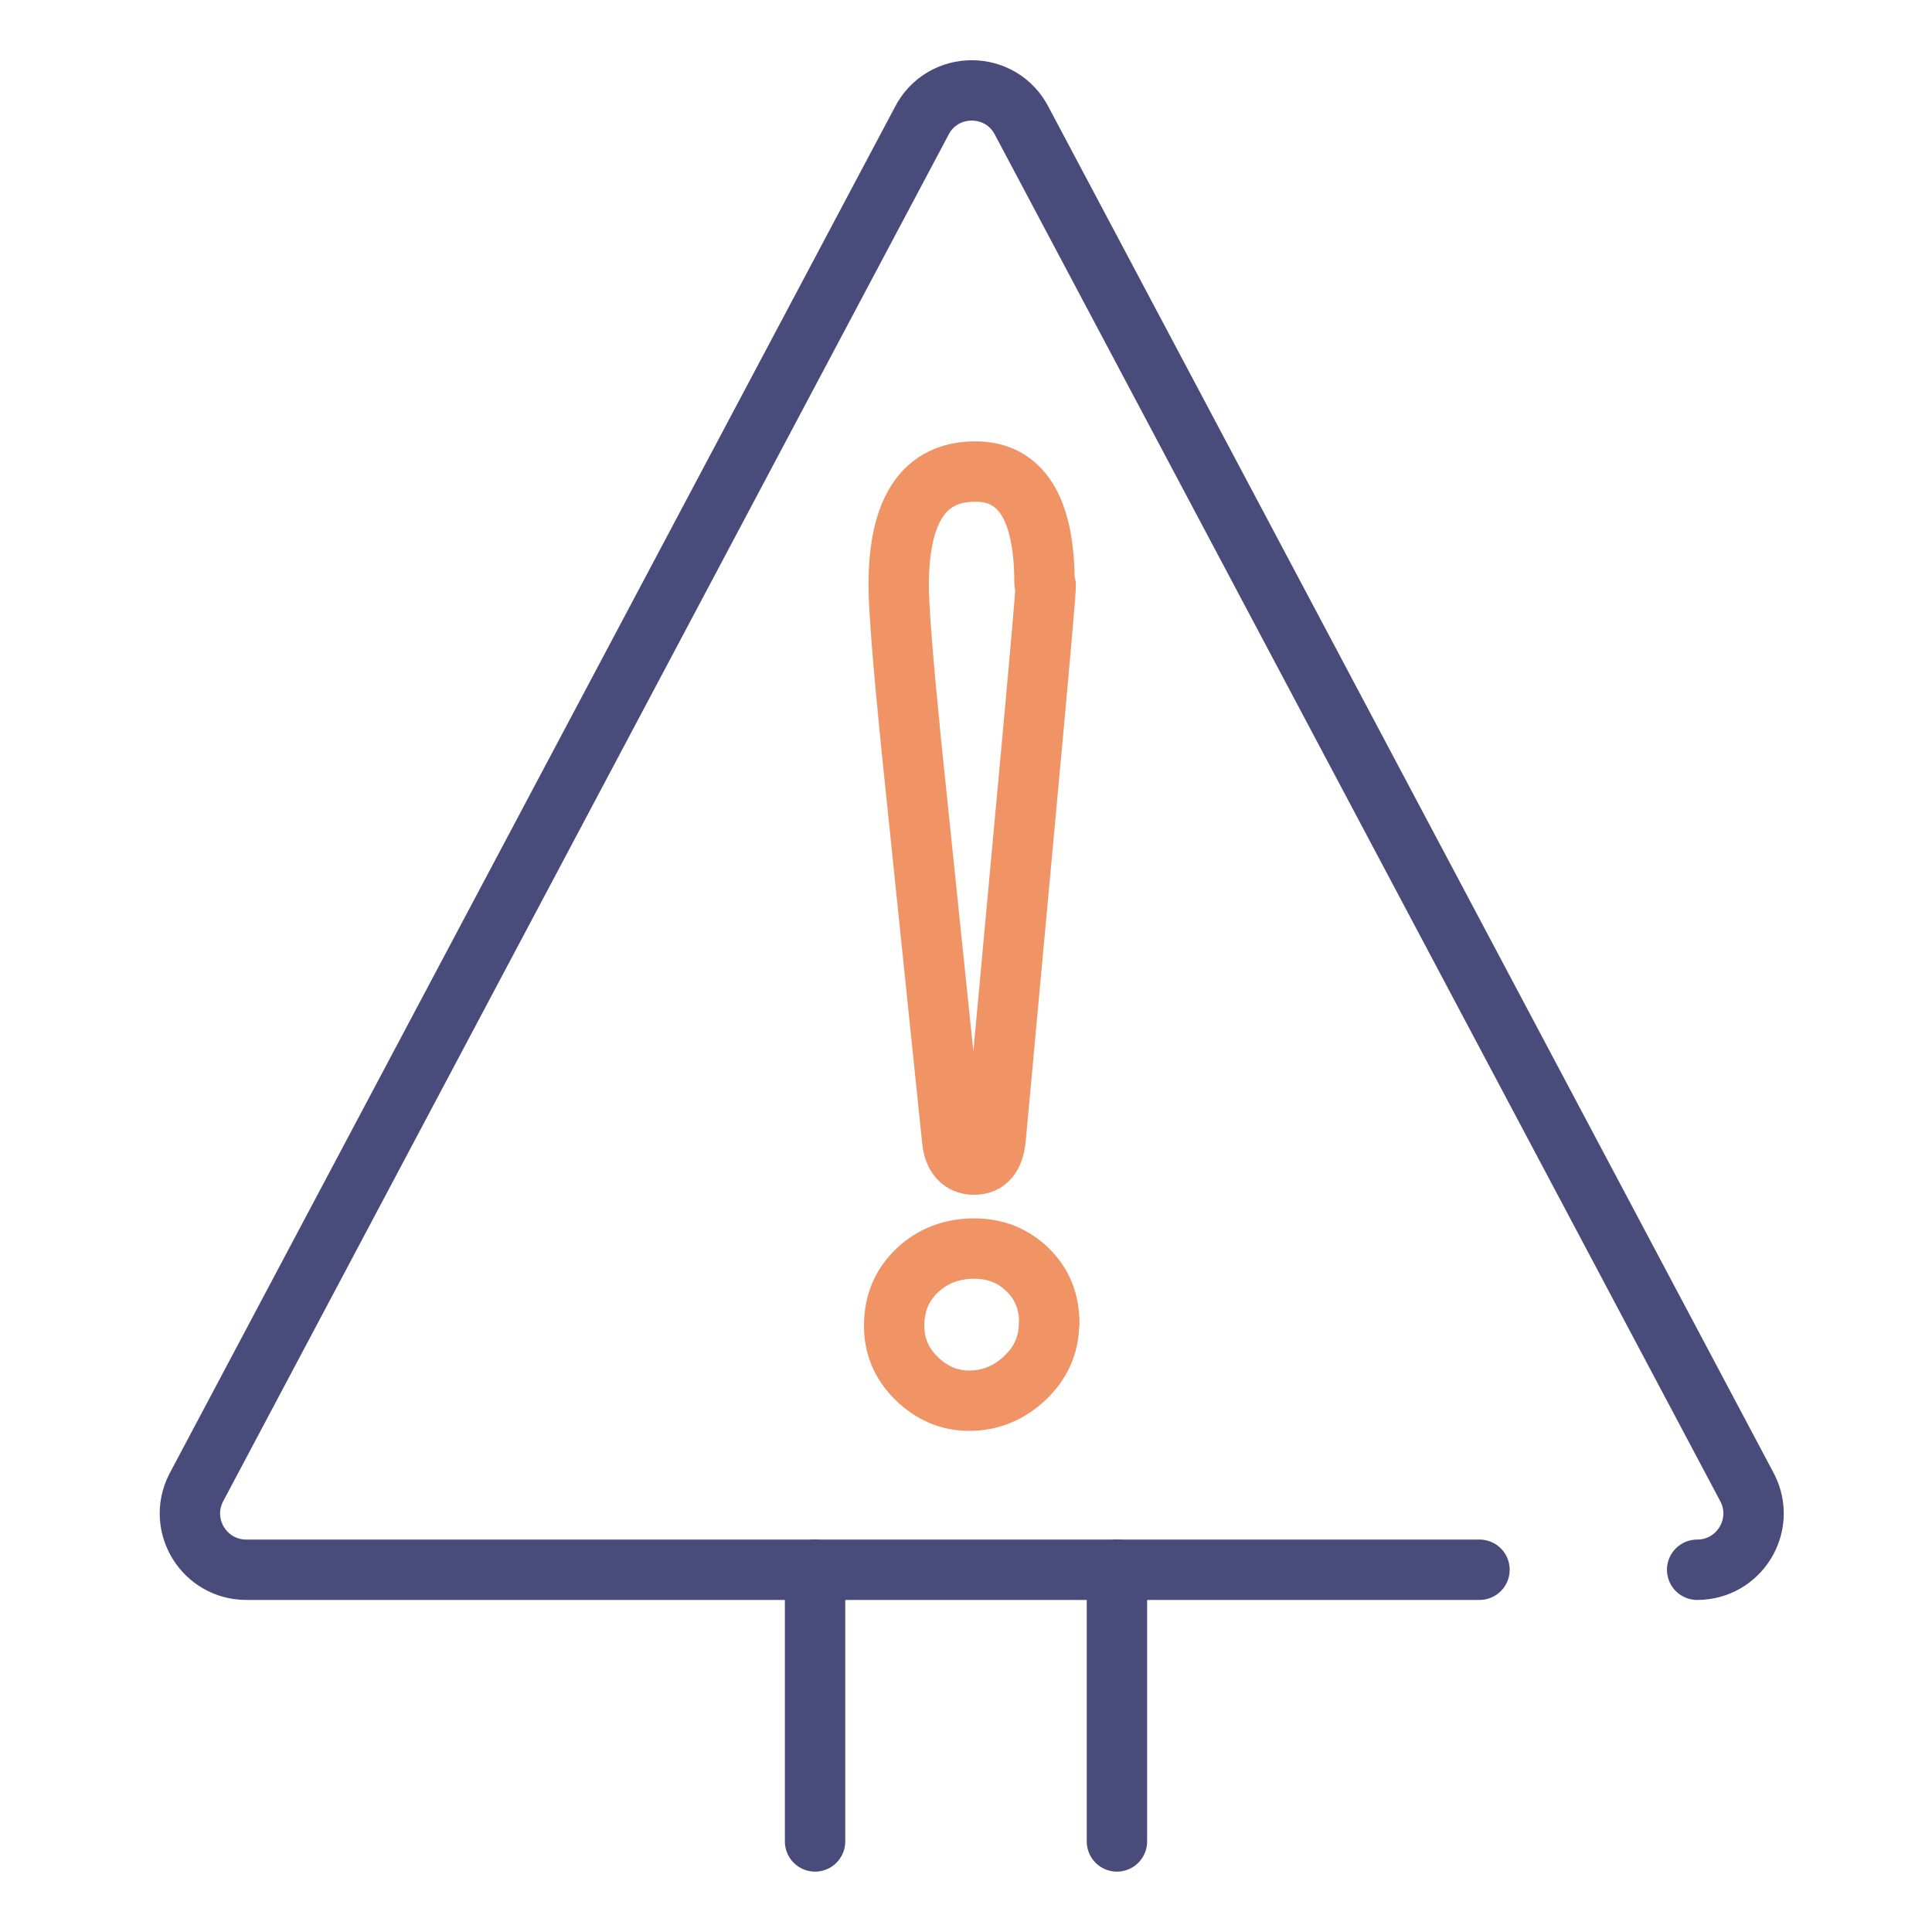 <?xml version="1.0" encoding="UTF-8"?>
<svg id="Layer_1" xmlns="http://www.w3.org/2000/svg" viewBox="0 0 64 64">
  <defs>
    <style>
      .cls-1 {
        stroke: #f09466;
      }

      .cls-1, .cls-2 {
        fill: none;
        stroke-linecap: round;
        stroke-linejoin: round;
        stroke-width: 2px;
      }

      .cls-2 {
        stroke: #494c7a;
      }
    </style>
  </defs>
  <path class="cls-2" d="M56.22,52c1.39,0,2.29-1.46,1.67-2.7L33.86,4.03c-.69-1.38-2.65-1.38-3.34,0L6.49,49.3c-.62,1.24.28,2.7,1.67,2.7h40.85"/>
  <path class="cls-1" d="M34.75,43.84c0,.7-.27,1.31-.8,1.81s-1.15.75-1.85.75c-.66,0-1.24-.25-1.74-.74s-.74-1.07-.74-1.74c0-.75.26-1.36.77-1.84s1.14-.72,1.89-.72c.7,0,1.29.24,1.77.71s.71,1.06.71,1.77ZM34.64,19.39c0,.22-.15,1.95-.45,5.22l-1.21,13.13c-.06.56-.29.84-.71.84s-.68-.28-.73-.84l-1.36-13.13c-.27-2.72-.41-4.46-.41-5.22,0-2.52.85-3.77,2.54-3.77,1.52,0,2.29,1.23,2.29,3.69l.04.09Z"/>
  <line class="cls-2" x1="37" y1="52" x2="37" y2="61"/>
  <line class="cls-2" x1="27" y1="61" x2="27" y2="52"/>
</svg>